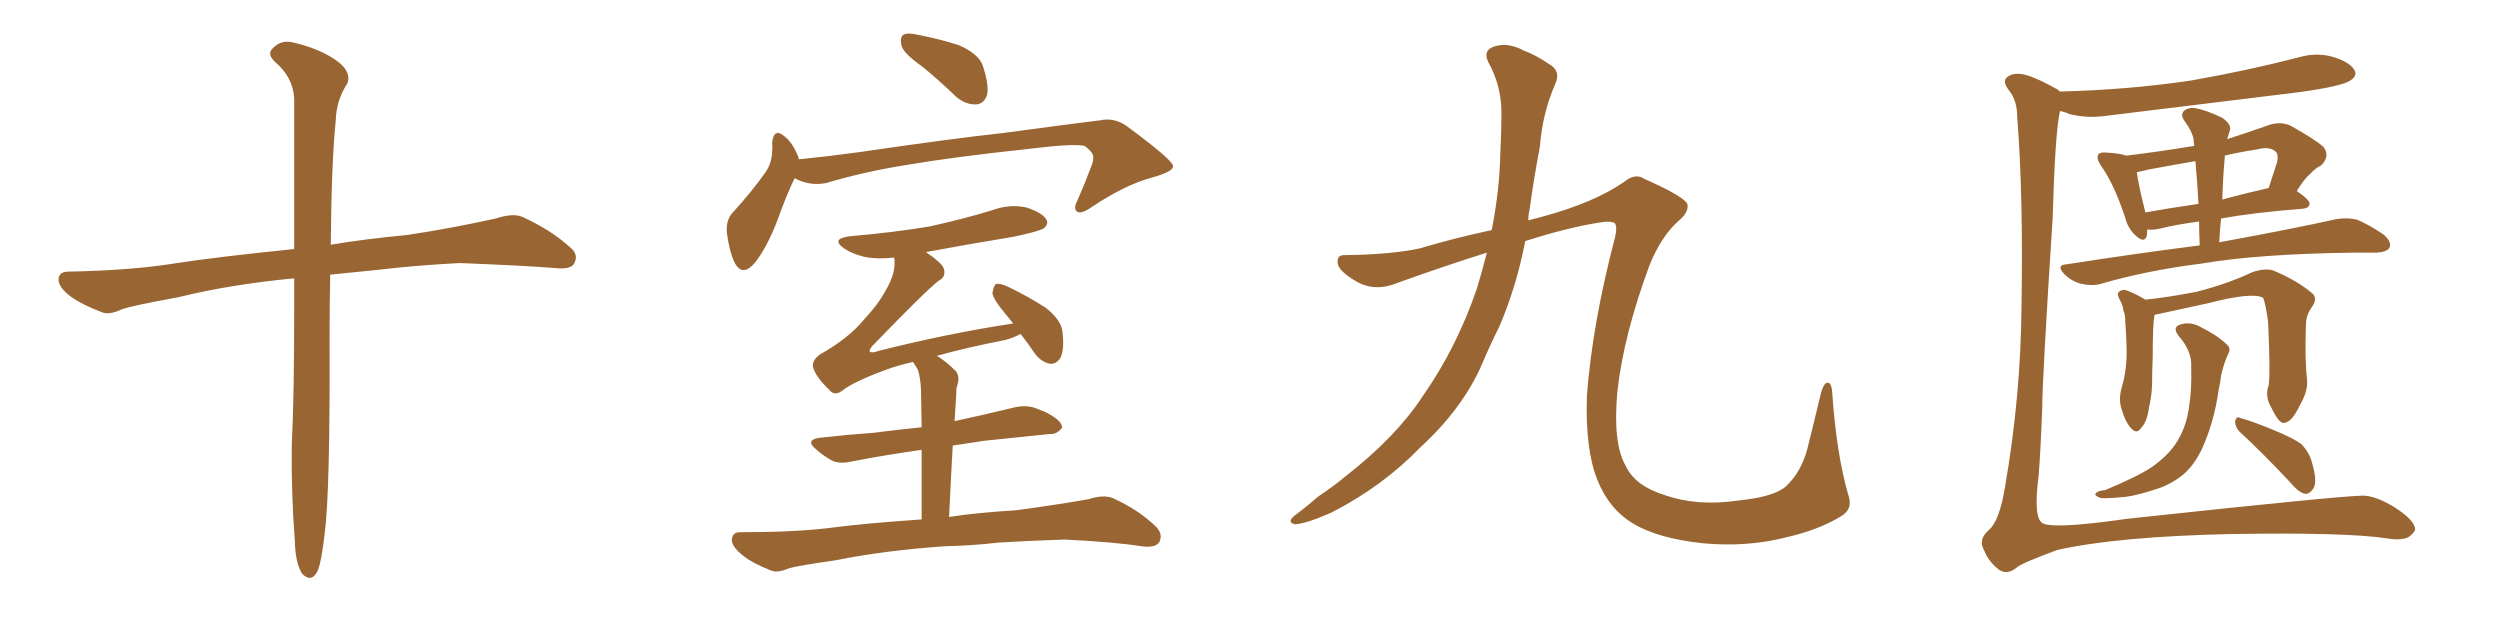 <svg xmlns="http://www.w3.org/2000/svg" xmlns:xlink="http://www.w3.org/1999/xlink" width="600" height="150"><path fill="#996633" padding="10" d="M70.61 66.80L70.61 66.80L70.61 66.80Q55.22 68.26 42.77 71.34L42.77 71.34Q31.49 73.39 29.15 74.27L29.15 74.27Q26.37 75.59 24.61 75L24.61 75Q19.63 73.10 16.99 71.19L16.99 71.19Q13.92 68.85 14.06 66.94L14.06 66.94Q14.21 65.19 16.41 65.19L16.41 65.19Q31.93 64.89 42.48 63.13L42.48 63.13Q52.00 61.67 70.61 59.77L70.61 59.77Q70.61 36.47 70.61 23.58L70.61 23.58Q70.31 18.46 65.92 14.79L65.92 14.79Q64.01 12.89 65.48 11.57L65.48 11.57Q67.53 9.38 70.61 10.25L70.61 10.25Q77.34 11.87 81.30 14.94L81.30 14.94Q84.38 17.43 83.35 20.07L83.35 20.07Q80.71 24.02 80.57 29.00L80.57 29.00Q79.54 39.26 79.39 58.74L79.39 58.74Q87.01 57.42 97.71 56.40L97.71 56.40Q108.40 54.79 118.95 52.44L118.95 52.44Q123.05 51.12 125.24 52.00L125.24 52.00Q132.13 55.08 136.96 59.47L136.96 59.47Q139.01 61.23 137.70 63.43L137.70 63.43Q136.67 64.75 133.01 64.31L133.01 64.31Q125.24 63.72 110.30 63.13L110.30 63.13Q99.32 63.72 90.82 64.75L90.82 64.75Q85.11 65.33 79.25 65.92L79.25 65.92Q79.10 72.80 79.10 80.86L79.10 80.86Q79.25 117.92 77.93 128.03L77.93 128.03Q77.20 134.47 76.32 136.82L76.32 136.82Q74.85 140.04 72.51 137.70L72.51 137.70Q70.90 135.21 70.75 129.79L70.75 129.79Q69.87 117.77 70.02 106.79L70.02 106.79Q70.61 95.65 70.61 73.10L70.61 73.10Q70.61 69.58 70.61 66.80ZM221.34 15.97L221.34 15.97Q216.94 12.89 216.36 10.99L216.36 10.99Q215.92 8.94 216.80 8.35L216.80 8.35Q217.68 7.76 220.31 8.35L220.31 8.35Q225.59 9.38 230.13 10.84L230.13 10.84Q234.81 12.89 235.84 15.67L235.84 15.67Q237.45 20.51 236.87 22.85L236.87 22.85Q236.13 24.90 234.38 25.05L234.38 25.05Q231.88 25.20 229.54 23.29L229.54 23.29Q225.29 19.19 221.34 15.97ZM190.72 42.77L190.72 42.77Q188.82 46.58 186.47 53.17L186.47 53.17Q184.13 59.18 181.35 62.84L181.35 62.84Q178.13 66.80 176.22 62.84L176.22 62.84Q175.05 60.35 174.46 55.96L174.46 55.96Q174.17 53.03 175.63 51.27L175.63 51.27Q180.32 46.14 183.54 41.60L183.54 41.60Q185.16 39.40 185.30 36.62L185.30 36.62Q185.45 35.30 185.30 34.28L185.30 34.28Q185.74 30.47 188.38 32.81L188.38 32.81Q190.14 34.13 191.60 37.65L191.60 37.65Q191.60 38.09 191.75 38.23L191.75 38.23Q199.07 37.50 206.54 36.47L206.54 36.47Q227.34 33.40 240.67 31.93L240.67 31.93Q253.56 30.18 264.11 28.86L264.11 28.86Q267.63 28.13 270.70 30.47L270.70 30.47Q281.40 38.38 281.54 39.84L281.54 39.84Q281.69 41.16 276.42 42.63L276.42 42.63Q269.97 44.38 262.06 49.66L262.06 49.66Q259.57 51.42 258.54 50.83L258.54 50.83Q257.52 50.10 258.54 48.19L258.54 48.19Q260.30 44.24 261.77 40.28L261.77 40.28Q262.50 38.53 262.35 37.94L262.35 37.94Q262.65 36.77 260.30 35.01L260.30 35.01Q257.52 34.42 246.83 35.74L246.83 35.74Q228.96 37.65 217.82 39.55L217.82 39.55Q207.57 41.16 198.19 43.95L198.19 43.95Q194.24 44.68 190.72 42.77ZM226.76 131.10L226.76 131.10L226.76 131.10Q212.11 132.13 200.54 134.47L200.54 134.47Q191.31 135.79 189.40 136.38L189.40 136.38Q186.62 137.55 185.16 136.96L185.16 136.96Q180.62 135.21 178.27 133.30L178.27 133.30Q175.49 131.10 175.63 129.35L175.63 129.35Q175.93 127.59 177.83 127.73L177.83 127.73Q190.58 127.73 199.07 126.71L199.07 126.71Q206.54 125.68 221.19 124.66L221.19 124.66Q221.19 114.70 221.19 107.96L221.19 107.96Q211.96 109.28 204.49 110.74L204.49 110.74Q201.42 111.47 199.51 110.45L199.51 110.45Q197.46 109.28 196.00 107.96L196.00 107.96Q192.92 105.47 197.02 105.03L197.02 105.03Q203.61 104.30 209.77 103.86L209.77 103.86Q215.33 103.13 221.19 102.54L221.19 102.54Q221.04 95.07 221.04 93.60L221.04 93.60Q220.90 90.67 220.31 88.77L220.31 88.77Q219.73 87.89 219.14 86.87L219.14 86.87Q215.33 87.74 212.99 88.62L212.99 88.62Q204.93 91.55 202.15 93.75L202.15 93.75Q200.24 95.21 198.93 93.46L198.93 93.46Q195.70 90.38 195.12 88.04L195.12 88.04Q194.82 86.57 196.73 85.11L196.73 85.11Q203.76 81.15 207.42 76.61L207.42 76.61Q210.64 73.24 212.55 69.73L212.55 69.73Q215.19 65.33 214.60 61.82L214.60 61.82Q210.64 62.26 207.57 61.67L207.57 61.67Q204.49 60.94 202.59 59.62L202.59 59.62Q199.22 57.28 204.05 56.69L204.05 56.69Q214.31 55.81 223.10 54.35L223.10 54.35Q231.15 52.59 238.33 50.39L238.33 50.39Q242.29 48.93 246.39 49.80L246.39 49.80Q250.20 51.12 251.07 52.59L251.07 52.59Q251.81 53.76 250.49 54.79L250.49 54.79Q249.46 55.52 243.16 56.84L243.16 56.84Q232.47 58.59 222.22 60.50L222.22 60.50Q225.88 62.99 226.46 64.31L226.46 64.31Q227.20 66.36 225.29 67.38L225.29 67.38Q222.51 69.43 209.33 83.06L209.33 83.06Q208.59 83.94 208.74 84.38L208.74 84.38Q209.33 84.81 210.79 84.23L210.79 84.23Q227.64 79.98 243.16 77.64L243.16 77.64Q242.14 76.32 241.26 75.29L241.26 75.29Q238.33 71.78 238.18 70.31L238.18 70.31Q238.48 68.55 239.06 68.12L239.06 68.12Q240.09 67.97 241.99 68.85L241.99 68.85Q246.83 71.19 250.93 73.83L250.93 73.83Q254.88 76.90 255.03 79.98L255.03 79.98Q255.47 84.08 254.44 85.99L254.44 85.99Q253.42 87.45 251.95 87.30L251.95 87.30Q249.90 86.87 248.44 84.96L248.44 84.96Q246.68 82.32 244.92 80.13L244.92 80.13Q243.46 81.01 241.26 81.59L241.26 81.59Q231.59 83.50 224.85 85.40L224.85 85.40Q227.05 86.72 229.39 89.06L229.39 89.06Q230.57 90.53 229.54 93.16L229.54 93.16Q229.54 94.48 229.39 96.39L229.39 96.39Q229.25 98.73 229.10 101.07L229.10 101.07Q236.57 99.46 243.75 97.71L243.75 97.71Q246.68 97.12 249.02 98.14L249.02 98.14Q251.07 98.88 251.95 99.46L251.95 99.46Q255.03 101.22 254.88 102.69L254.88 102.69Q253.56 104.30 252.10 104.15L252.10 104.15Q244.92 104.88 236.43 105.76L236.43 105.76Q232.32 106.35 228.66 106.93L228.66 106.93Q228.22 114.70 227.78 124.07L227.78 124.07Q234.23 123.05 243.90 122.46L243.90 122.46Q252.69 121.29 261.18 119.82L261.18 119.82Q264.84 118.65 267.04 119.53L267.04 119.53Q273.49 122.46 277.59 126.56L277.59 126.56Q279.20 128.32 278.17 130.22L278.17 130.22Q277.15 131.54 273.93 131.10L273.93 131.10Q267.48 130.08 255.47 129.49L255.47 129.49Q246.68 129.79 239.65 130.22L239.65 130.22Q233.35 130.96 226.76 131.10ZM356.84 60.64L356.84 60.64L356.84 60.64Q347.02 63.72 335.60 67.82L335.60 67.82Q330.03 70.17 325.49 67.53L325.49 67.53Q321.53 65.19 321.09 63.43L321.09 63.43Q320.65 61.08 322.85 61.23L322.85 61.23Q333.98 61.08 340.72 59.62L340.72 59.62Q349.07 57.13 358.01 55.22L358.01 55.22Q359.91 45.56 360.06 37.06L360.06 37.06Q360.35 31.64 360.35 27.10L360.35 27.10Q360.35 20.51 357.13 14.79L357.13 14.79Q355.96 12.16 358.30 11.28L358.30 11.28Q361.67 9.96 365.77 12.16L365.77 12.16Q368.55 13.18 371.78 15.38L371.78 15.38Q374.71 16.99 373.24 20.21L373.24 20.21Q370.17 27.25 369.58 35.16L369.58 35.16Q368.12 42.77 367.09 50.39L367.09 50.39Q366.80 51.42 366.80 52.88L366.80 52.88Q368.41 52.44 370.17 52.00L370.17 52.00Q382.62 48.63 389.79 43.65L389.79 43.65Q392.43 41.46 394.63 42.92L394.63 42.92Q404.88 47.46 405.03 49.22L405.03 49.22Q405.18 51.12 402.83 53.03L402.83 53.03Q398.58 56.84 395.80 63.87L395.80 63.87Q389.65 80.57 388.18 93.90L388.18 93.90Q387.01 106.49 390.23 111.91L390.23 111.91Q392.43 116.60 399.46 118.80L399.46 118.80Q407.37 121.58 417.19 120.12L417.19 120.12Q425.98 119.24 428.76 116.60L428.76 116.60Q432.28 113.23 433.74 107.81L433.74 107.81Q435.50 100.78 436.96 94.63L436.96 94.63Q437.70 91.85 438.57 91.85L438.57 91.85Q439.60 91.70 439.75 94.48L439.75 94.48Q440.77 108.98 443.55 118.65L443.55 118.65Q444.87 122.17 441.80 123.93L441.80 123.93Q436.52 127.15 428.91 128.91L428.91 128.91Q419.24 131.40 408.54 130.37L408.54 130.37Q397.85 129.20 391.99 125.68L391.99 125.68Q386.13 122.17 383.35 115.14L383.35 115.14Q380.42 107.81 380.86 94.92L380.86 94.92Q382.18 77.64 387.60 56.98L387.60 56.98Q388.18 54.64 387.60 53.61L387.60 53.61Q386.72 52.88 383.50 53.47L383.50 53.47Q376.17 54.64 366.06 57.86L366.06 57.86Q364.01 68.55 359.91 78.22L359.91 78.22Q357.57 82.91 355.66 87.45L355.66 87.45Q350.98 98.14 340.72 107.52L340.72 107.52Q331.79 116.75 319.48 123.05L319.48 123.05Q313.48 125.68 310.84 125.83L310.84 125.83Q308.64 125.39 310.84 123.63L310.84 123.63Q313.62 121.58 316.26 119.24L316.26 119.24Q320.21 116.60 323.00 114.26L323.00 114.26Q335.16 104.74 341.46 95.07L341.46 95.07Q349.66 83.35 354.49 69.14L354.49 69.14Q355.81 64.75 356.84 60.64ZM494.38 21.97L494.38 21.97Q511.08 21.53 525.73 19.34L525.73 19.34Q539.21 16.99 551.66 13.77L551.66 13.77Q556.20 12.45 560.30 13.77L560.30 13.77Q564.26 15.09 565.14 16.99L565.14 16.99Q565.72 18.16 564.26 19.19L564.26 19.19Q562.50 20.65 551.81 22.12L551.81 22.12Q528.08 25.05 505.22 27.83L505.22 27.83Q500.83 28.42 496.73 27.39L496.73 27.39Q495.41 26.81 494.38 26.66L494.38 26.66Q493.21 32.08 492.63 52.44L492.63 52.44Q490.14 91.11 490.14 97.85L490.14 97.85Q489.70 109.28 489.26 114.26L489.26 114.26Q488.09 123.49 489.84 125.24L489.84 125.24Q491.16 127.29 510.50 124.51L510.50 124.51Q560.74 119.09 567.04 118.95L567.04 118.95Q570.12 118.95 574.66 121.73L574.66 121.73Q579.49 124.80 579.64 127.00L579.64 127.00Q579.49 127.88 578.03 128.91L578.03 128.91Q576.27 129.79 572.75 129.20L572.75 129.20Q563.23 127.73 535.40 128.17L535.40 128.17Q508.30 128.76 493.80 131.98L493.80 131.98Q485.01 135.21 483.98 136.23L483.98 136.23Q481.49 138.28 479.30 136.38L479.30 136.38Q477.10 134.47 476.22 132.13L476.22 132.13Q474.61 129.49 477.39 127.15L477.39 127.15Q479.88 124.95 481.20 116.89L481.20 116.89Q485.01 94.92 485.16 73.39L485.16 73.39Q485.60 46.73 484.13 28.13L484.13 28.13Q484.13 24.32 482.37 21.97L482.37 21.97Q480.32 19.48 481.79 18.46L481.79 18.46Q482.96 17.58 484.72 17.72L484.72 17.72Q487.35 17.87 493.65 21.39L493.65 21.39Q493.95 21.53 494.38 21.97ZM527.93 58.89L527.93 58.89Q527.78 55.81 527.78 53.17L527.78 53.17Q522.07 53.91 518.12 54.93L518.12 54.93Q516.80 55.22 515.33 55.08L515.33 55.08Q515.33 56.10 515.19 56.69L515.19 56.69Q514.60 58.59 512.26 56.25L512.26 56.25Q510.64 54.64 510.06 52.29L510.06 52.29Q507.42 44.24 504.20 39.70L504.20 39.70Q503.03 37.94 503.61 37.06L503.61 37.06Q504.05 36.47 505.52 36.62L505.52 36.62Q508.59 36.77 510.35 37.35L510.35 37.35Q518.70 36.33 526.61 35.01L526.61 35.01Q526.46 33.98 526.46 33.40L526.46 33.40Q526.17 31.64 524.27 29.00L524.27 29.00Q523.24 27.54 524.12 26.66L524.12 26.66Q525 25.78 526.76 25.93L526.76 25.93Q529.39 26.37 533.35 28.27L533.35 28.27Q535.40 29.74 535.25 31.05L535.25 31.05Q534.96 31.93 534.52 33.40L534.52 33.40Q539.50 31.79 544.92 29.88L544.92 29.88Q547.56 29.15 549.76 30.18L549.76 30.18Q555.76 33.54 557.67 35.30L557.67 35.30Q559.28 37.50 557.08 39.70L557.08 39.70Q555.76 40.28 554.44 41.75L554.44 41.75Q553.13 42.77 551.22 45.85L551.22 45.85Q554.30 47.90 554.30 48.93L554.30 48.93Q554.15 49.95 552.69 50.10L552.69 50.10Q541.11 50.98 533.06 52.44L533.06 52.44Q532.76 55.08 532.62 58.15L532.62 58.15Q550.20 54.93 560.74 52.59L560.74 52.59Q563.38 52.15 565.72 52.73L565.72 52.73Q568.51 53.91 572.02 56.25L572.02 56.25Q574.07 58.01 573.49 59.47L573.49 59.47Q572.75 60.50 570.41 60.64L570.41 60.64Q567.63 60.64 564.55 60.64L564.55 60.64Q541.85 60.94 528.22 63.28L528.22 63.28Q515.33 64.89 504.20 68.12L504.20 68.12Q502.15 68.70 499.51 68.12L499.51 68.12Q497.17 67.53 495.41 65.77L495.41 65.77Q493.36 63.57 496.00 63.43L496.00 63.43Q512.99 60.79 527.93 58.89ZM527.64 48.93L527.64 48.93Q527.34 43.51 526.90 38.67L526.90 38.67Q520.90 39.70 515.48 40.72L515.48 40.72Q513.87 41.16 512.84 41.31L512.84 41.31Q513.13 43.95 514.89 50.98L514.89 50.98Q520.61 49.95 527.64 48.93ZM533.94 37.79L533.94 37.79Q533.50 42.63 533.35 47.90L533.35 47.90Q538.62 46.44 544.48 45.12L544.48 45.12Q545.51 42.04 546.53 38.82L546.53 38.82Q546.83 37.06 546.24 36.47L546.24 36.47Q544.78 35.01 541.55 35.89L541.55 35.89Q537.60 36.47 533.94 37.35L533.94 37.35Q533.94 37.65 533.94 37.79ZM544.48 92.43L544.48 92.43Q544.92 89.94 544.34 77.20L544.34 77.20Q543.75 72.95 543.16 71.48L543.16 71.48L543.16 71.48Q540.53 70.02 529.83 72.80L529.83 72.80Q524.41 73.97 517.68 75.44L517.68 75.44Q517.24 75.44 517.09 75.59L517.09 75.59Q516.65 77.64 516.65 85.69L516.65 85.69Q516.50 89.21 516.50 92.43L516.50 92.43Q516.36 95.36 515.77 97.71L515.77 97.71Q515.33 101.22 513.87 102.69L513.87 102.69Q512.84 104.30 511.52 102.83L511.52 102.83Q510.06 101.37 509.03 97.71L509.03 97.71Q508.45 95.36 509.33 92.58L509.33 92.58Q510.21 89.50 510.35 86.28L510.35 86.28Q510.50 82.91 510.06 77.20L510.06 77.20Q510.06 75.44 509.62 74.56L509.62 74.56Q509.47 73.24 508.89 72.22L508.89 72.22Q508.15 70.90 508.30 70.31L508.30 70.31Q509.03 69.43 510.06 69.58L510.06 69.58Q512.55 70.46 514.89 71.92L514.89 71.92Q520.46 71.34 527.20 70.02L527.20 70.02Q534.67 68.12 540.53 65.33L540.53 65.33Q543.60 64.31 545.51 64.89L545.51 64.89Q551.51 67.38 555.18 70.61L555.18 70.61Q556.20 71.92 554.74 73.83L554.74 73.83Q553.42 75.73 553.42 78.08L553.42 78.08Q553.13 86.43 553.71 91.41L553.71 91.41L553.71 91.41Q553.86 94.04 551.95 97.27L551.95 97.27Q550.05 101.37 548.14 101.51L548.14 101.51Q546.97 101.66 545.21 98.00L545.21 98.00Q543.46 95.21 544.48 92.43ZM537.60 103.71L537.60 103.71Q536.43 102.54 536.43 101.07L536.43 101.07Q536.72 99.76 537.74 100.34L537.74 100.34Q540.53 101.07 545.80 103.27L545.80 103.27Q550.49 105.18 552.39 106.64L552.39 106.64Q554.30 108.69 554.88 111.04L554.88 111.04Q556.35 116.02 555.03 117.48L555.03 117.48Q554.15 118.65 553.13 118.51L553.13 118.51Q551.51 118.07 549.61 115.72L549.61 115.72Q543.02 108.69 537.60 103.71ZM525.88 88.18L525.88 88.18L525.88 88.18Q526.17 84.38 522.95 80.71L522.95 80.71Q521.04 78.37 523.68 77.78L523.68 77.78Q525.88 77.20 528.22 78.52L528.22 78.52Q532.32 80.57 534.52 82.76L534.52 82.76Q535.55 83.64 534.67 85.11L534.67 85.11Q533.50 87.89 533.06 90.23L533.06 90.23Q532.91 91.70 532.47 93.60L532.47 93.60Q531.59 100.05 529.25 105.91L529.25 105.91Q527.49 110.45 524.71 113.23L524.71 113.23Q522.22 115.58 518.55 117.04L518.55 117.04Q513.43 118.80 510.21 119.24L510.21 119.24Q505.52 119.68 504.20 119.53L504.20 119.53Q502.44 118.95 503.03 118.36L503.03 118.36Q503.47 117.77 505.22 117.63L505.22 117.63Q512.99 114.40 516.50 112.06L516.50 112.06Q520.17 109.42 522.07 106.64L522.07 106.64Q524.85 102.54 525.44 97.12L525.44 97.12Q526.03 93.46 525.88 88.18Z"/></svg>